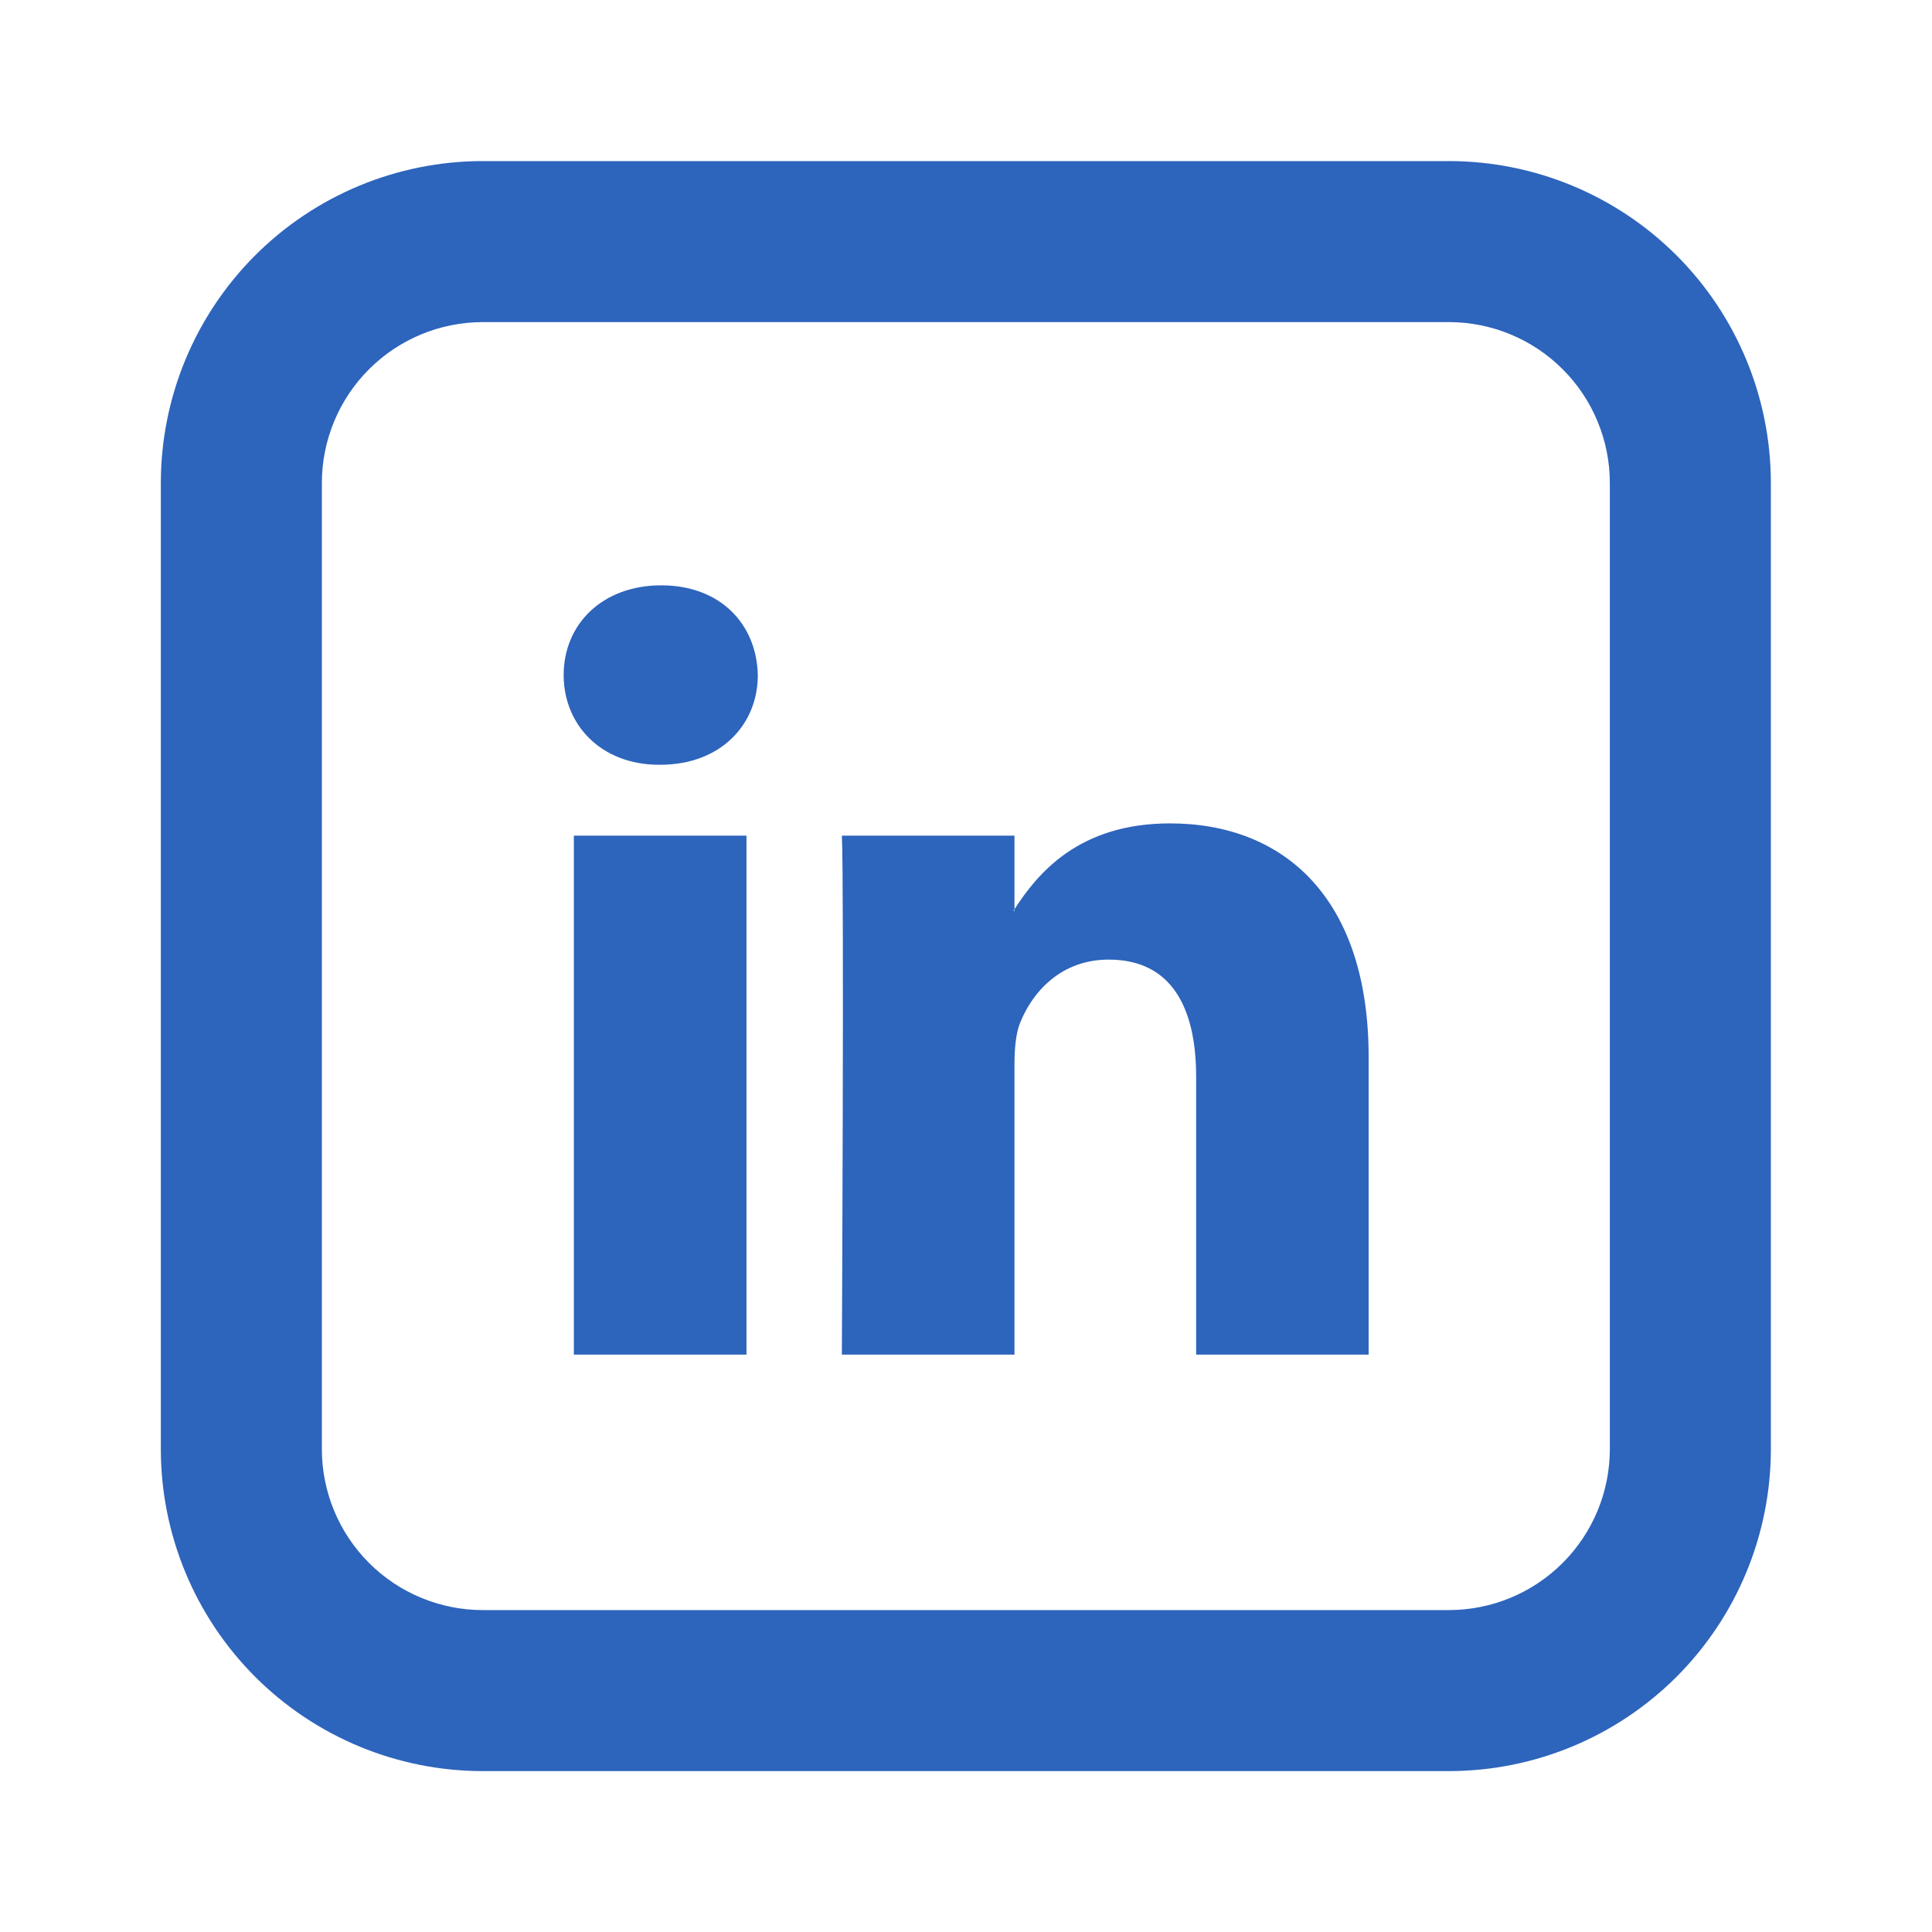 <svg width="32" height="32" viewBox="0 0 32 32" fill="none" xmlns="http://www.w3.org/2000/svg">
<path d="M22.669 17.507V22.437H19.812V17.837C19.812 16.682 19.399 15.894 18.364 15.894C17.575 15.894 17.104 16.425 16.897 16.939C16.823 17.123 16.803 17.379 16.803 17.635V22.437H13.944C13.944 22.437 13.983 14.647 13.944 13.841H16.803V15.058L16.784 15.086H16.803V15.059C17.183 14.473 17.86 13.638 19.379 13.638C21.259 13.638 22.669 14.867 22.669 17.507ZM10.953 9.695C9.976 9.695 9.336 10.338 9.336 11.181C9.336 12.007 9.957 12.667 10.916 12.667H10.935C11.932 12.667 12.552 12.006 12.552 11.181C12.533 10.338 11.932 9.695 10.953 9.695ZM9.505 22.437H12.364V13.841H9.505V22.437Z" fill="#2D64BC"/>
<path d="M7.997 5.335C7.29 5.335 6.612 5.616 6.112 6.116C5.612 6.616 5.331 7.294 5.331 8.001V24.001C5.331 24.709 5.612 25.387 6.112 25.887C6.612 26.387 7.29 26.668 7.997 26.668H23.997C24.705 26.668 25.383 26.387 25.883 25.887C26.383 25.387 26.664 24.709 26.664 24.001V8.001C26.664 7.294 26.383 6.616 25.883 6.116C25.383 5.616 24.705 5.335 23.997 5.335H7.997ZM7.997 2.668H23.997C25.412 2.668 26.768 3.23 27.769 4.23C28.769 5.23 29.331 6.587 29.331 8.001V24.001C29.331 25.416 28.769 26.772 27.769 27.773C26.768 28.773 25.412 29.335 23.997 29.335H7.997C6.583 29.335 5.226 28.773 4.226 27.773C3.226 26.772 2.664 25.416 2.664 24.001V8.001C2.664 6.587 3.226 5.23 4.226 4.23C5.226 3.23 6.583 2.668 7.997 2.668Z" fill="#2D64BC"/>
</svg>

